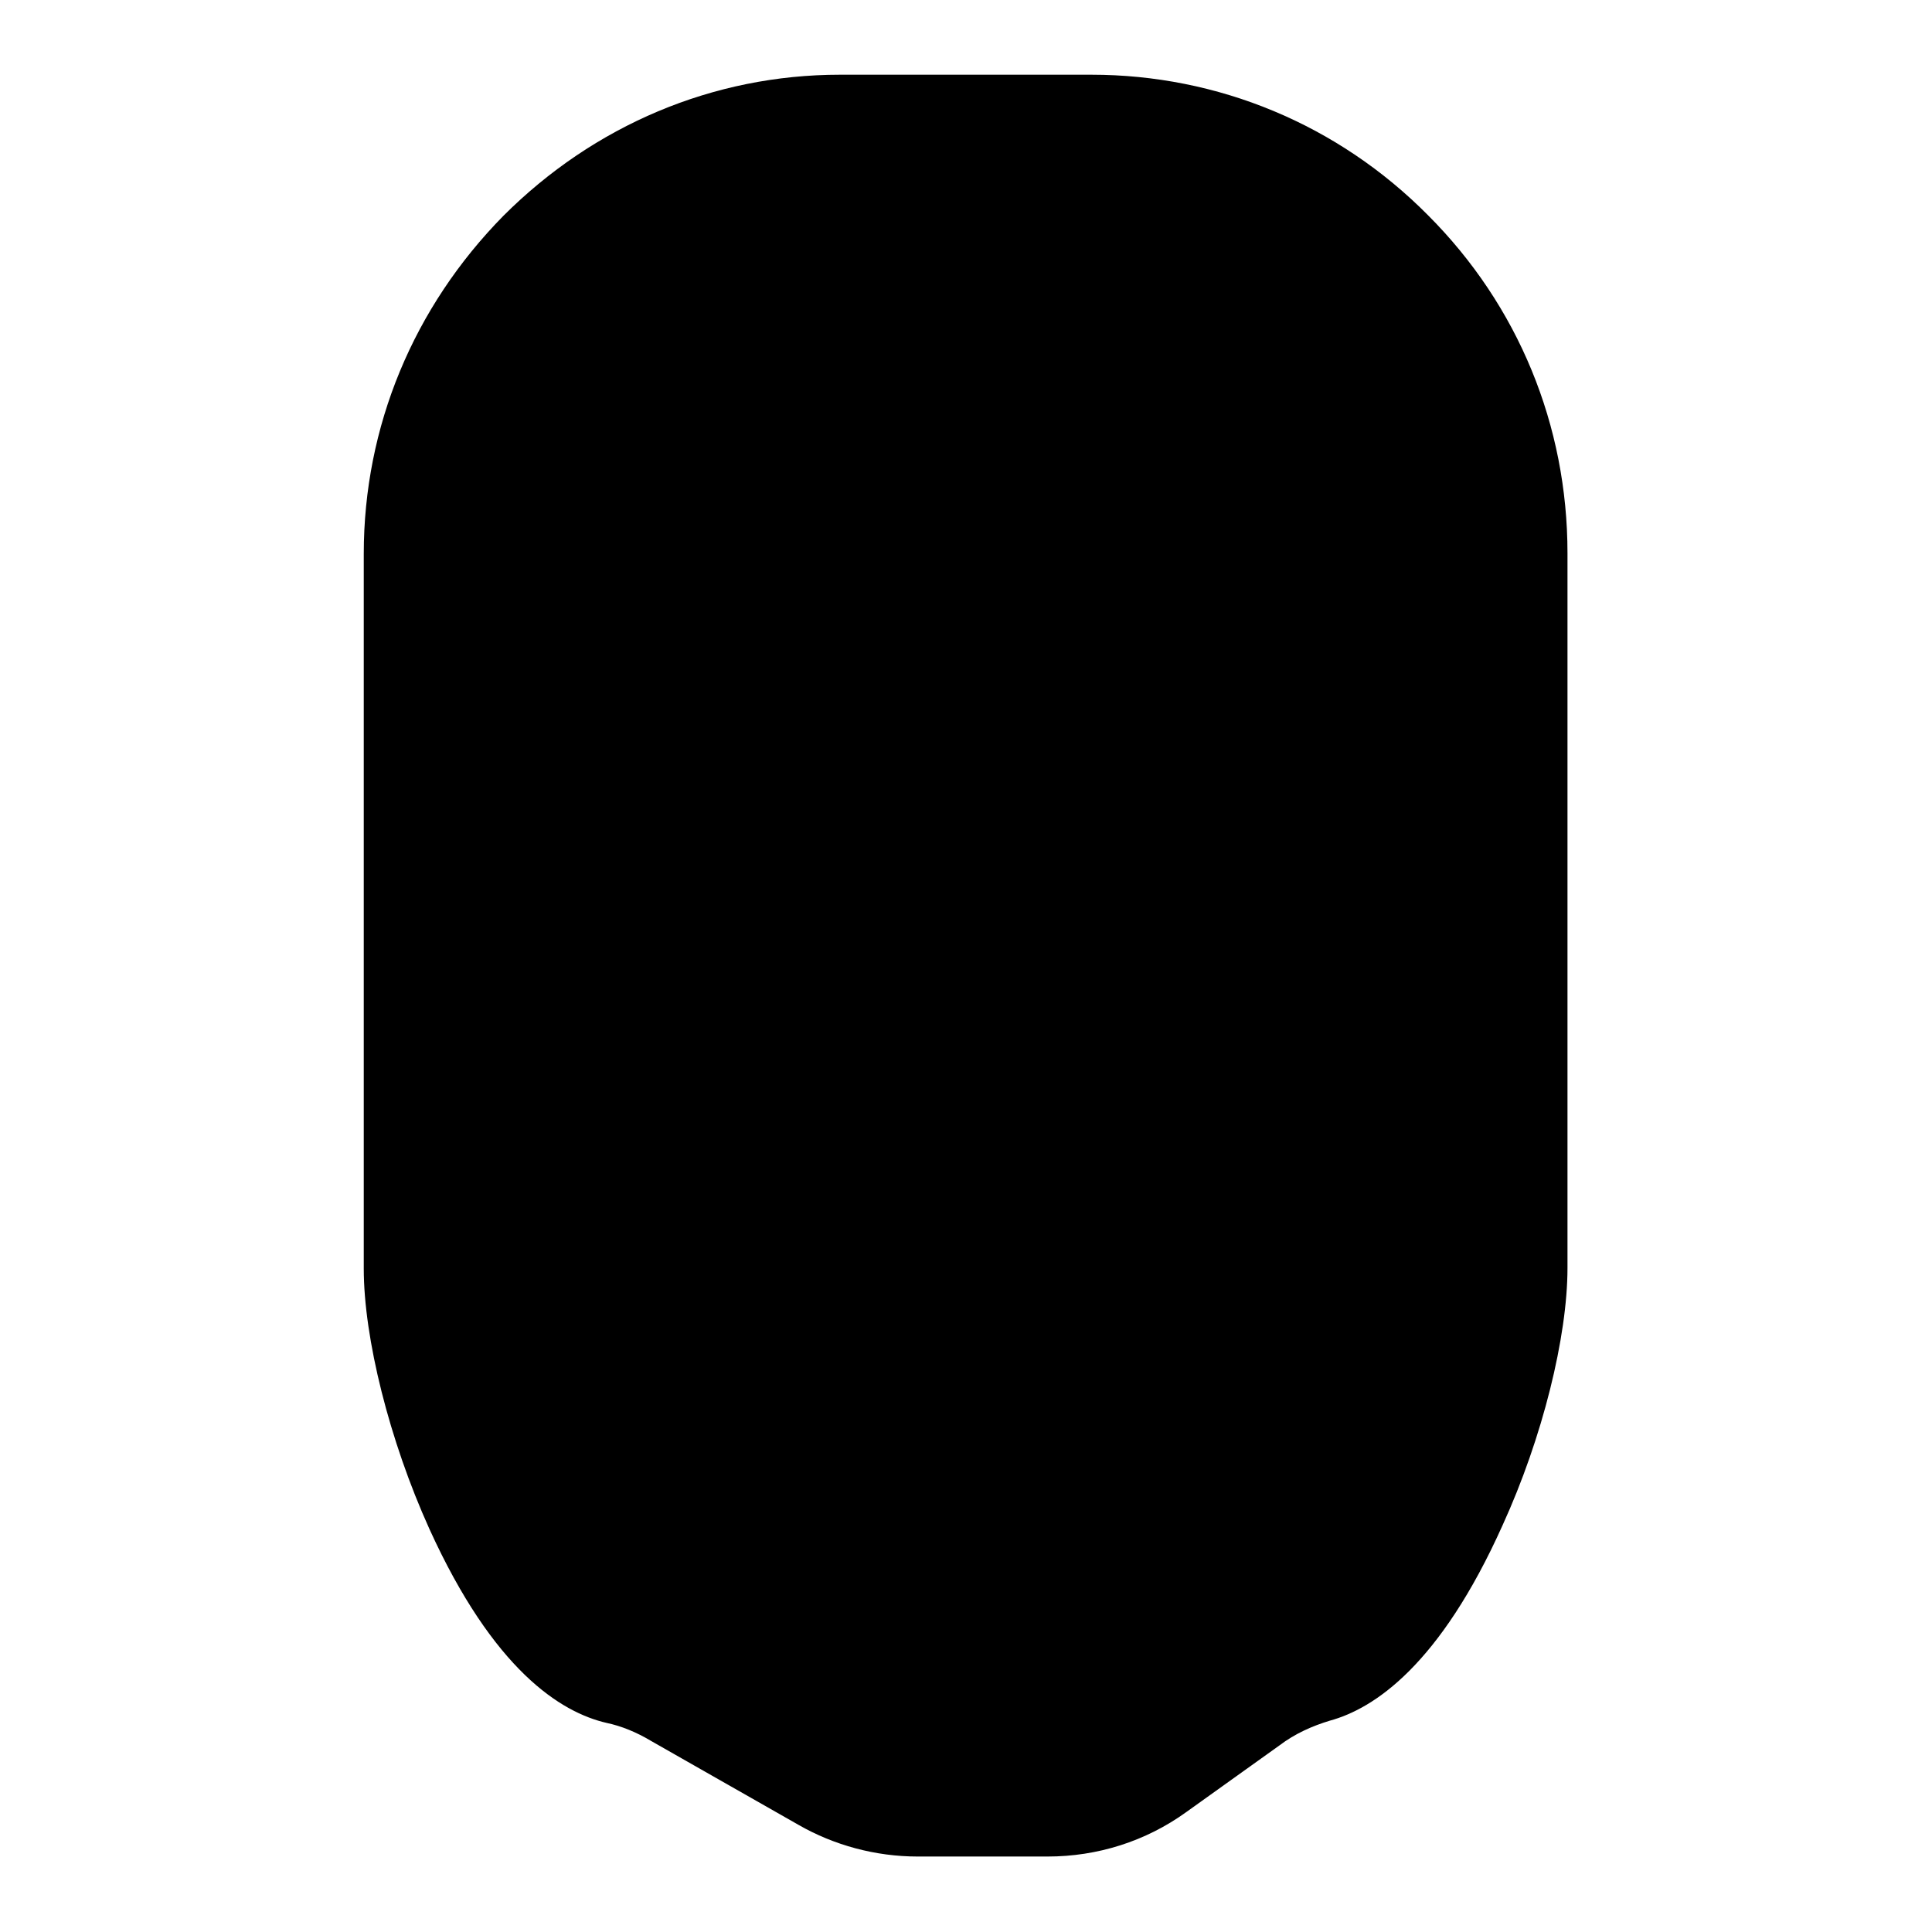 <?xml version="1.0" encoding="utf-8"?>
<!-- Svg Vector Icons : http://www.onlinewebfonts.com/icon -->
<!DOCTYPE svg PUBLIC "-//W3C//DTD SVG 1.1//EN" "http://www.w3.org/Graphics/SVG/1.1/DTD/svg11.dtd">
<svg version="1.1" xmlns="http://www.w3.org/2000/svg" xmlns:xlink="http://www.w3.org/1999/xlink" x="0px" y="0px" viewBox="0 0 256 256" enable-background="new 0 0 256 256" xml:space="preserve">
<g> <path fill="#000000" d="M166.9,227.6l-12.3,8.8c-4.6,3.3-10.1,5-15.8,5h-17.2c-4.7,0-9.4-1.2-13.5-3.6l-19.5-11.1 c-2.3-1.3-4.7-2.3-7.2-2.9c-16-3.7-28.6-39.4-28.6-55.7V73.4c0-32.3,26.4-58.8,58.6-58.8h33.3c32.2,0,58.6,26.4,58.6,58.8V168 c0,16.2-12.4,51.3-28.1,55.6C172.2,224.4,169.4,225.8,166.9,227.6z"/> <path fill="#000000" d="M138.8,246h-17.2c-5.6,0-11.1-1.5-15.8-4.2l-19.5-11.1c-2-1.2-4-2-5.9-2.4c-6.1-1.4-15-7-23.5-25.7 c-5.3-11.7-8.7-25.3-8.7-34.5V73.4c0-16.9,6.6-32.7,18.5-44.8c12-12,27.8-18.7,44.6-18.7h33.3c16.8,0,32.7,6.6,44.6,18.6 c12,12,18.5,27.9,18.5,44.8V168c0,9.1-3.3,22.5-8.6,34.1c-8.3,18.5-17,24.3-22.9,25.9c-2.3,0.7-4.6,1.7-6.7,3.3l0,0l-12.3,8.8 C151.8,244,145.4,246,138.8,246L138.8,246z M111.3,19.2c-14.4,0-27.9,5.6-38.1,15.9C63,45.4,57.4,59,57.4,73.4V168 c0,7.8,3.3,20.4,7.9,30.7c5.2,11.6,11.6,19.3,17.1,20.5c2.8,0.7,5.6,1.8,8.5,3.4l19.5,11.1c3.4,2,7.3,3,11.2,3h17.2 c4.6,0,9.3-1.5,13.1-4.2l12.3-8.8c3-2.2,6.3-3.8,9.6-4.7c5.5-1.5,11.8-9.3,17-20.8c4.6-10.4,7.8-22.6,7.8-30.4V73.4 c0-14.4-5.6-28-15.9-38.3c-10.2-10.2-23.8-15.9-38.1-15.9H111.3L111.3,19.2z"/> <path fill="#000000" d="M143.6,17.7h-31.2c-30.2,0-55,24.7-55,54.9v34.8c6-7.6,12.1-19.7,16.3-39c2.1-13.4,31.7,3.7,47.4,3 c10.8-0.5,43-11.6,57.1-5.9c17.3,7,2.8,22.6,20.4,55.8V72.6C198.6,42.4,173.8,17.7,143.6,17.7z"/> <path fill="#000000" d="M81.7,113.3c-0.7-1.5,0.2-3.2,2.1-3.8l24.6-7.8c1.9-0.6,4,0.2,4.7,1.7c0.7,1.5-0.2,3.2-2.1,3.8L86.4,115 C84.6,115.6,82.4,114.8,81.7,113.3z M177.5,113.3c0.7-1.5-0.2-3.2-2.1-3.8l-24.6-7.8c-1.9-0.6-4,0.2-4.7,1.7 c-0.7,1.5,0.2,3.2,2.1,3.8l24.6,7.8C174.7,115.6,176.8,114.8,177.5,113.3z"/> <path fill="#000000" d="M82,146.9c-1.8,0-3.2-1.4-3.2-3.2v-21.3c0-1.8,1.4-3.2,3.2-3.2c1.8,0,3.2,1.4,3.2,3.2v21.3 C85.1,145.5,83.7,146.9,82,146.9z"/> <path fill="#000000" d="M78.8,122.5c0-2.3,1.9-4.2,4.2-4.2h31.9c2.3,0,4.2,1.9,4.2,4.2c0,2.3-1.9,4.2-4.2,4.2H83 C80.7,126.7,78.8,124.8,78.8,122.5z M138.7,122.5c0-2.3,1.9-4.2,4.2-4.2h31.9c2.3,0,4.2,1.9,4.2,4.2c0,2.3-1.9,4.2-4.2,4.2h-31.9 C140.6,126.7,138.7,124.8,138.7,122.5z"/> <path fill="#000000" d="M108.8,121.1c0-1.5,1.3-2.8,2.8-2.8h34.8c1.5,0,2.8,1.3,2.8,2.8c0,1.5-1.3,2.8-2.8,2.8h-34.8 C110,123.9,108.8,122.6,108.8,121.1z"/> <path fill="#000000" d="M116.2,146.9c-1.6,0-2.9-1.3-2.9-2.9v-21.8c0-1.6,1.3-2.9,2.9-2.9c1.6,0,2.9,1.3,2.9,2.9V144 C119.1,145.6,117.8,146.9,116.2,146.9z M141.7,146.9c-1.7,0-3-1.3-3-3v-21.7c0-1.7,1.3-3,3-3c1.6,0,3,1.3,3,3v21.7 C144.7,145.6,143.3,146.9,141.7,146.9z M176.8,146.9h-0.3c-1.2,0-2.3-1-2.3-2.3v-23.1c0-1.2,1-2.3,2.3-2.3h0.3c1.2,0,2.3,1,2.3,2.3 v23.1C179.1,145.9,178,146.9,176.8,146.9z"/> <path fill="#000000" d="M103,137.7h-8.2c-1.5,0-2.8-1.3-2.8-2.8c0-1.5,1.3-2.8,2.8-2.8h8.2c1.5,0,2.8,1.3,2.8,2.8 C105.8,136.4,104.6,137.7,103,137.7z M163.2,137.7H155c-1.5,0-2.8-1.3-2.8-2.8c0-1.5,1.3-2.8,2.8-2.8h8.2c1.5,0,2.8,1.3,2.8,2.8 C166,136.4,164.8,137.7,163.2,137.7z M133.6,154.8v12.9c0,1.9-1.5,3.4-3.4,3.4s-3.4-1.5-3.4-3.4v-12.9c0-1.9,1.5-3.4,3.4-3.4 C132,151.3,133.6,152.9,133.6,154.8z"/> <path fill="#000000" d="M113.7,217.2c0,2.1,1.7,3.7,3.7,3.7s3.7-1.7,3.7-3.7c0-2.1-1.7-3.7-3.7-3.7S113.7,215.1,113.7,217.2 C113.7,217.2,113.7,217.2,113.7,217.2z"/> <path fill="#000000" d="M125.2,217.2c0,2.1,1.7,3.7,3.7,3.7c2.1,0,3.7-1.7,3.7-3.7c0-2.1-1.7-3.7-3.7-3.7 C126.8,213.4,125.2,215.1,125.2,217.2z"/> <path fill="#000000" d="M137,217.2c0,2.1,1.7,3.7,3.7,3.7c2.1,0,3.7-1.7,3.7-3.7c0-2.1-1.7-3.7-3.7-3.7 C138.7,213.4,137,215.1,137,217.2z"/> <path fill="#000000" d="M147.8,222.9c0,2.1,1.7,3.7,3.7,3.7s3.7-1.7,3.7-3.7c0-2.1-1.7-3.7-3.7-3.7S147.8,220.9,147.8,222.9z"/> <path fill="#000000" d="M104.5,222.9c0,2.1,1.7,3.7,3.7,3.7c2.1,0,3.7-1.7,3.7-3.7c0,0,0,0,0,0c0-2.1-1.7-3.7-3.7-3.7 C106.1,219.2,104.5,220.9,104.5,222.9C104.5,222.9,104.5,222.9,104.5,222.9z"/> <path fill="#000000" d="M113.7,227.9c0,2.1,1.7,3.7,3.7,3.7s3.7-1.7,3.7-3.7l0,0c0-2.1-1.7-3.7-3.7-3.7S113.7,225.9,113.7,227.9 C113.7,227.9,113.7,227.9,113.7,227.9z"/> <path fill="#000000" d="M125.2,227.9c0,2.1,1.7,3.7,3.7,3.7c2.1,0,3.7-1.7,3.7-3.7l0,0c0-2.1-1.7-3.7-3.7-3.7 C126.8,224.2,125.2,225.9,125.2,227.9z"/> <path fill="#000000" d="M137,227.9c0,2.1,1.7,3.7,3.7,3.7c2.1,0,3.7-1.7,3.7-3.7l0,0c0-2.1-1.7-3.7-3.7-3.7 C138.7,224.2,137,225.9,137,227.9z"/> <path fill="#000000" d="M110.7,182.5c-0.5,0-1,0.5-1,1c0.5,11.1,9.7,19.9,20.9,19.9c11.2,0,20.4-8.8,20.9-19.9c0-0.5-0.4-1-1-1 H110.7z"/> <path fill="#000000" d="M130.7,206.9c-13,0-23.7-10.2-24.4-23.2c-0.1-1.2,0.3-2.3,1.2-3.2c0.8-0.9,2-1.4,3.2-1.4h39.9 c1.2,0,2.4,0.5,3.2,1.4c0.8,0.9,1.2,2,1.2,3.2C154.4,196.8,143.7,206.9,130.7,206.9L130.7,206.9z M113.5,186c1.6,8,8.7,14,17.2,14 c8.4,0,15.5-6,17.2-14H113.5z"/></g>
</svg>
